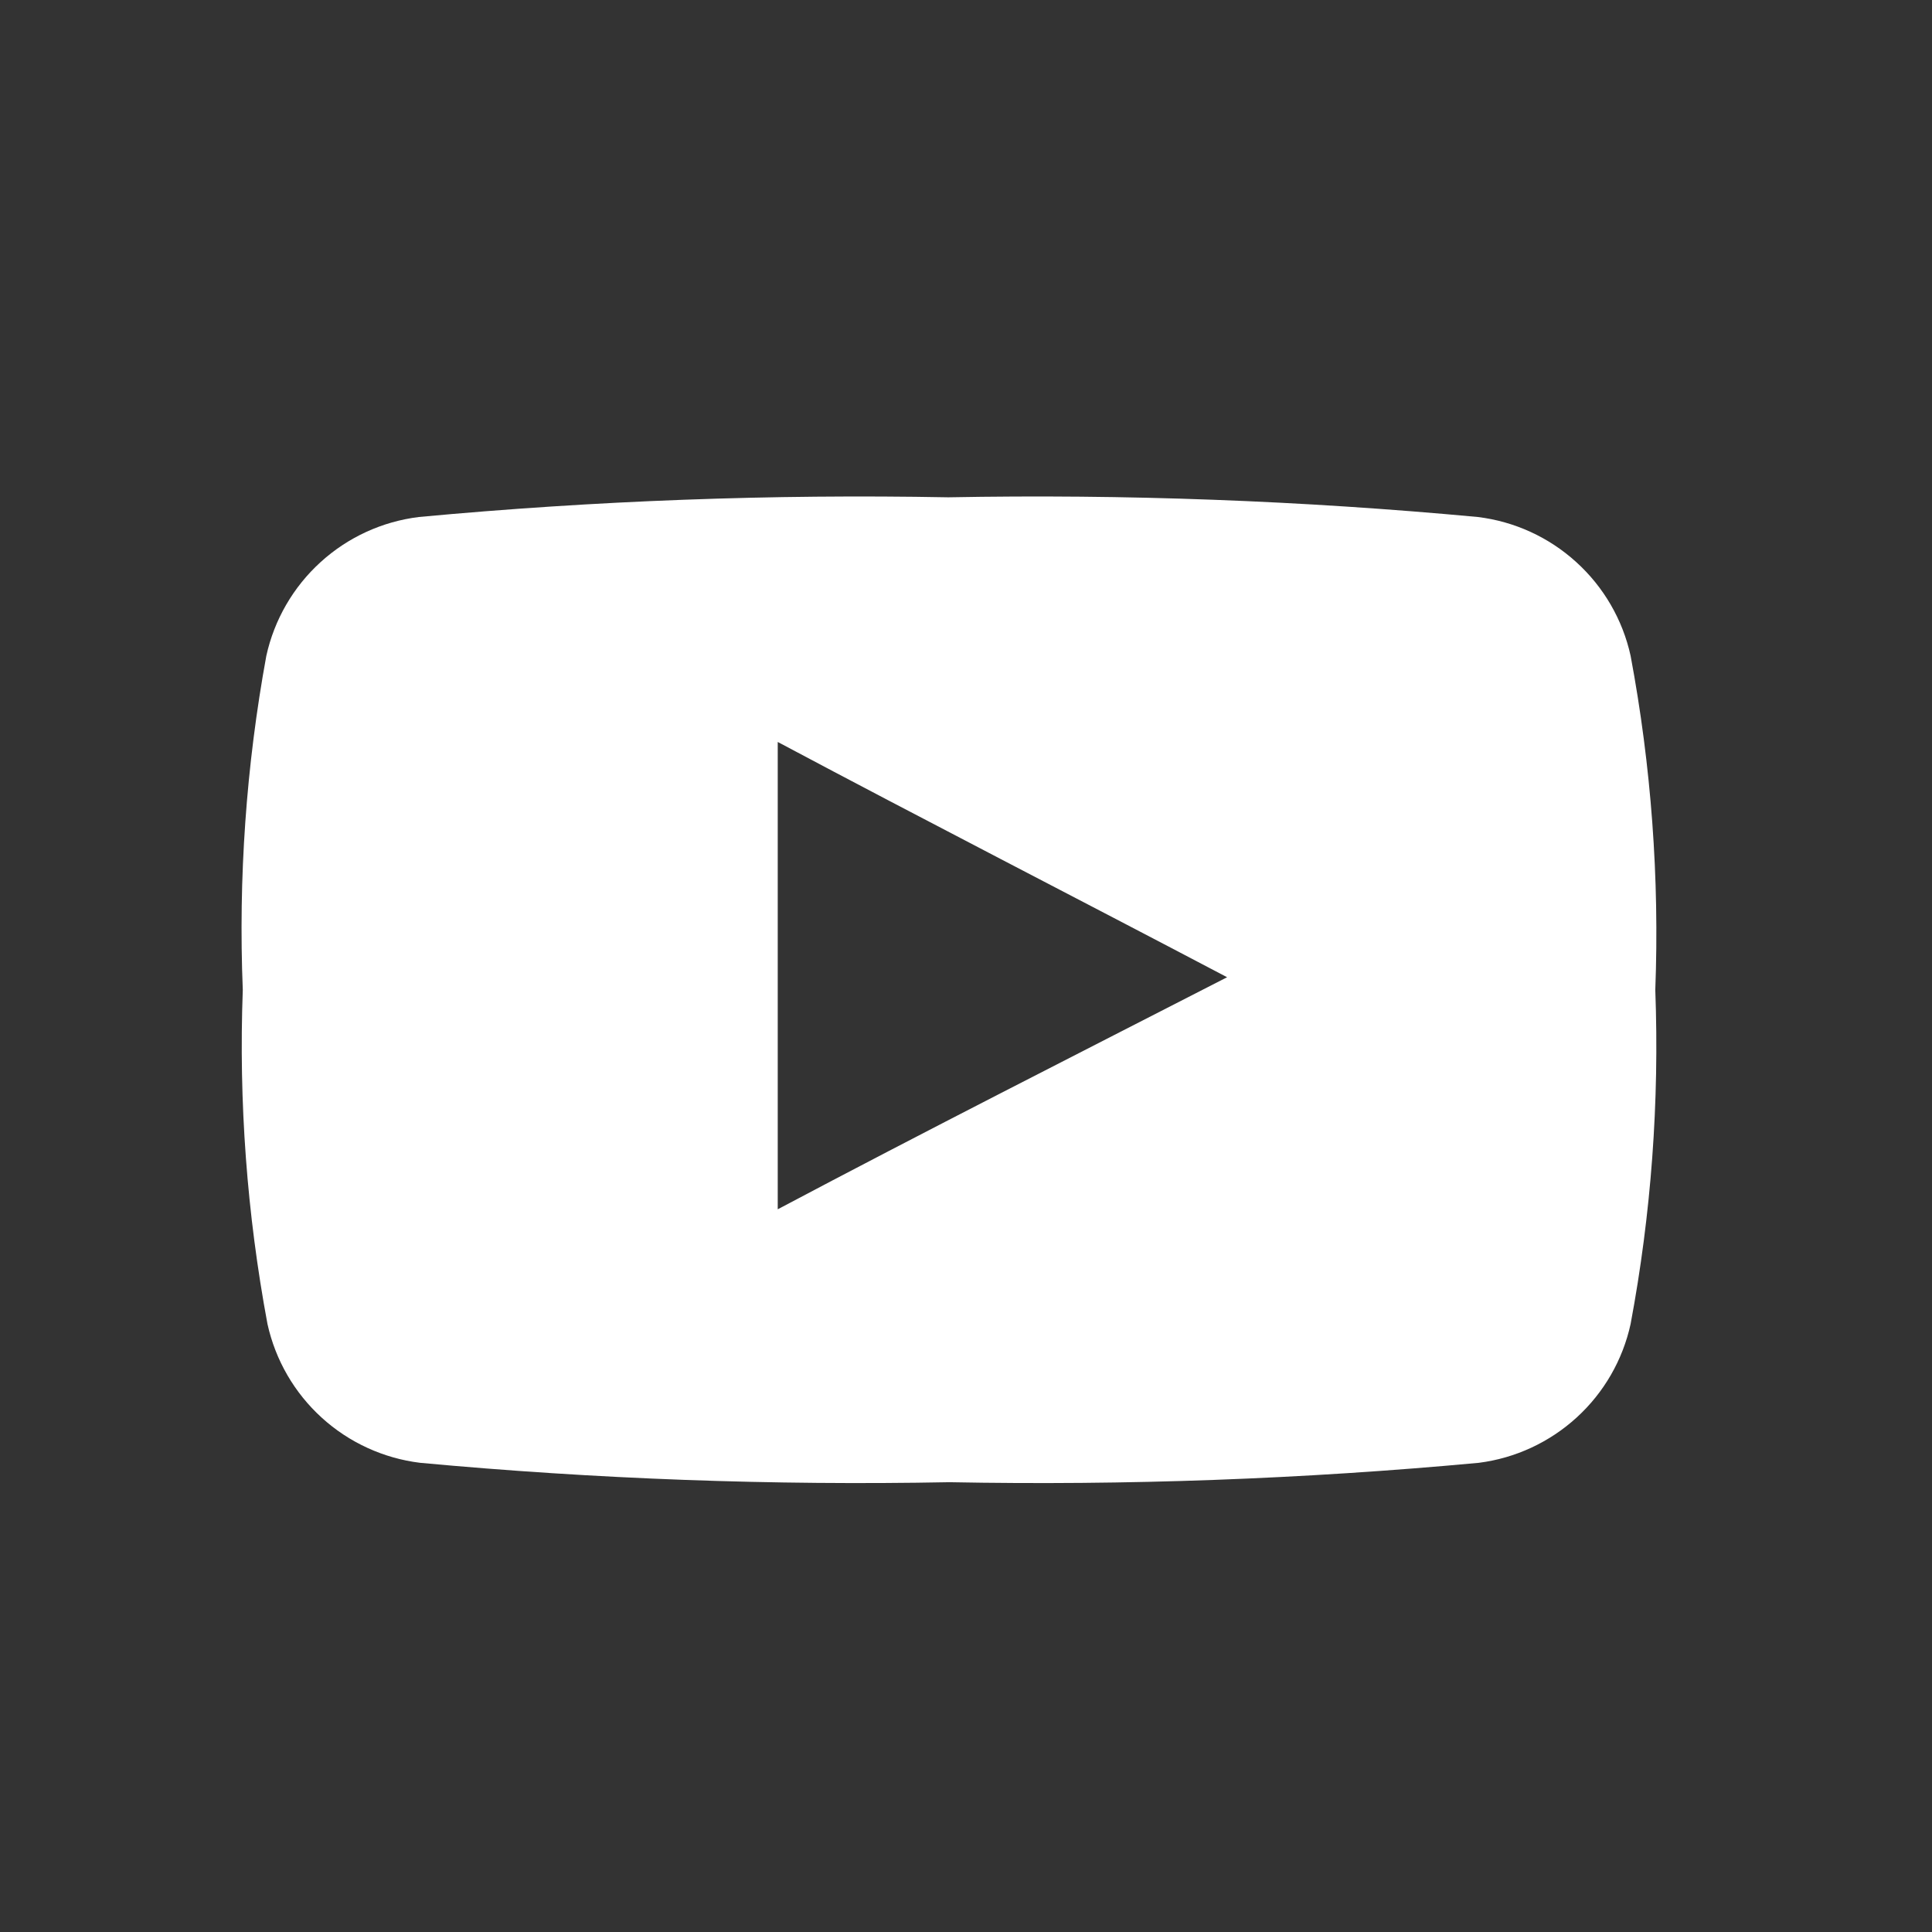 <svg width="27" height="27" viewBox="0 0 27 27" fill="none" xmlns="http://www.w3.org/2000/svg">
<rect x="0" y="0" width="27" height="27" fill="#333333" stroke="none"/>
<path d="M22.788 9.165C22.677 8.66 22.411 8.202 22.028 7.855C21.645 7.507 21.164 7.287 20.651 7.225C18.192 6.996 15.722 6.904 13.253 6.95C10.784 6.904 8.314 6.996 5.855 7.225C5.342 7.288 4.862 7.508 4.48 7.856C4.098 8.203 3.833 8.661 3.722 9.165C3.44 10.704 3.33 12.27 3.393 13.834C3.335 15.398 3.451 16.964 3.738 18.503C3.849 19.007 4.114 19.465 4.496 19.812C4.878 20.16 5.359 20.38 5.871 20.443C8.33 20.671 10.8 20.761 13.269 20.714C15.738 20.761 18.208 20.671 20.667 20.443C21.178 20.378 21.655 20.156 22.035 19.809C22.415 19.462 22.678 19.006 22.788 18.503C23.076 16.964 23.191 15.398 23.133 13.834C23.192 12.27 23.076 10.704 22.788 9.165ZM10.869 16.9V10.369C12.924 11.463 15.041 12.548 17.149 13.657C15.049 14.734 12.924 15.811 10.869 16.9Z" fill="white"/>
</svg>
